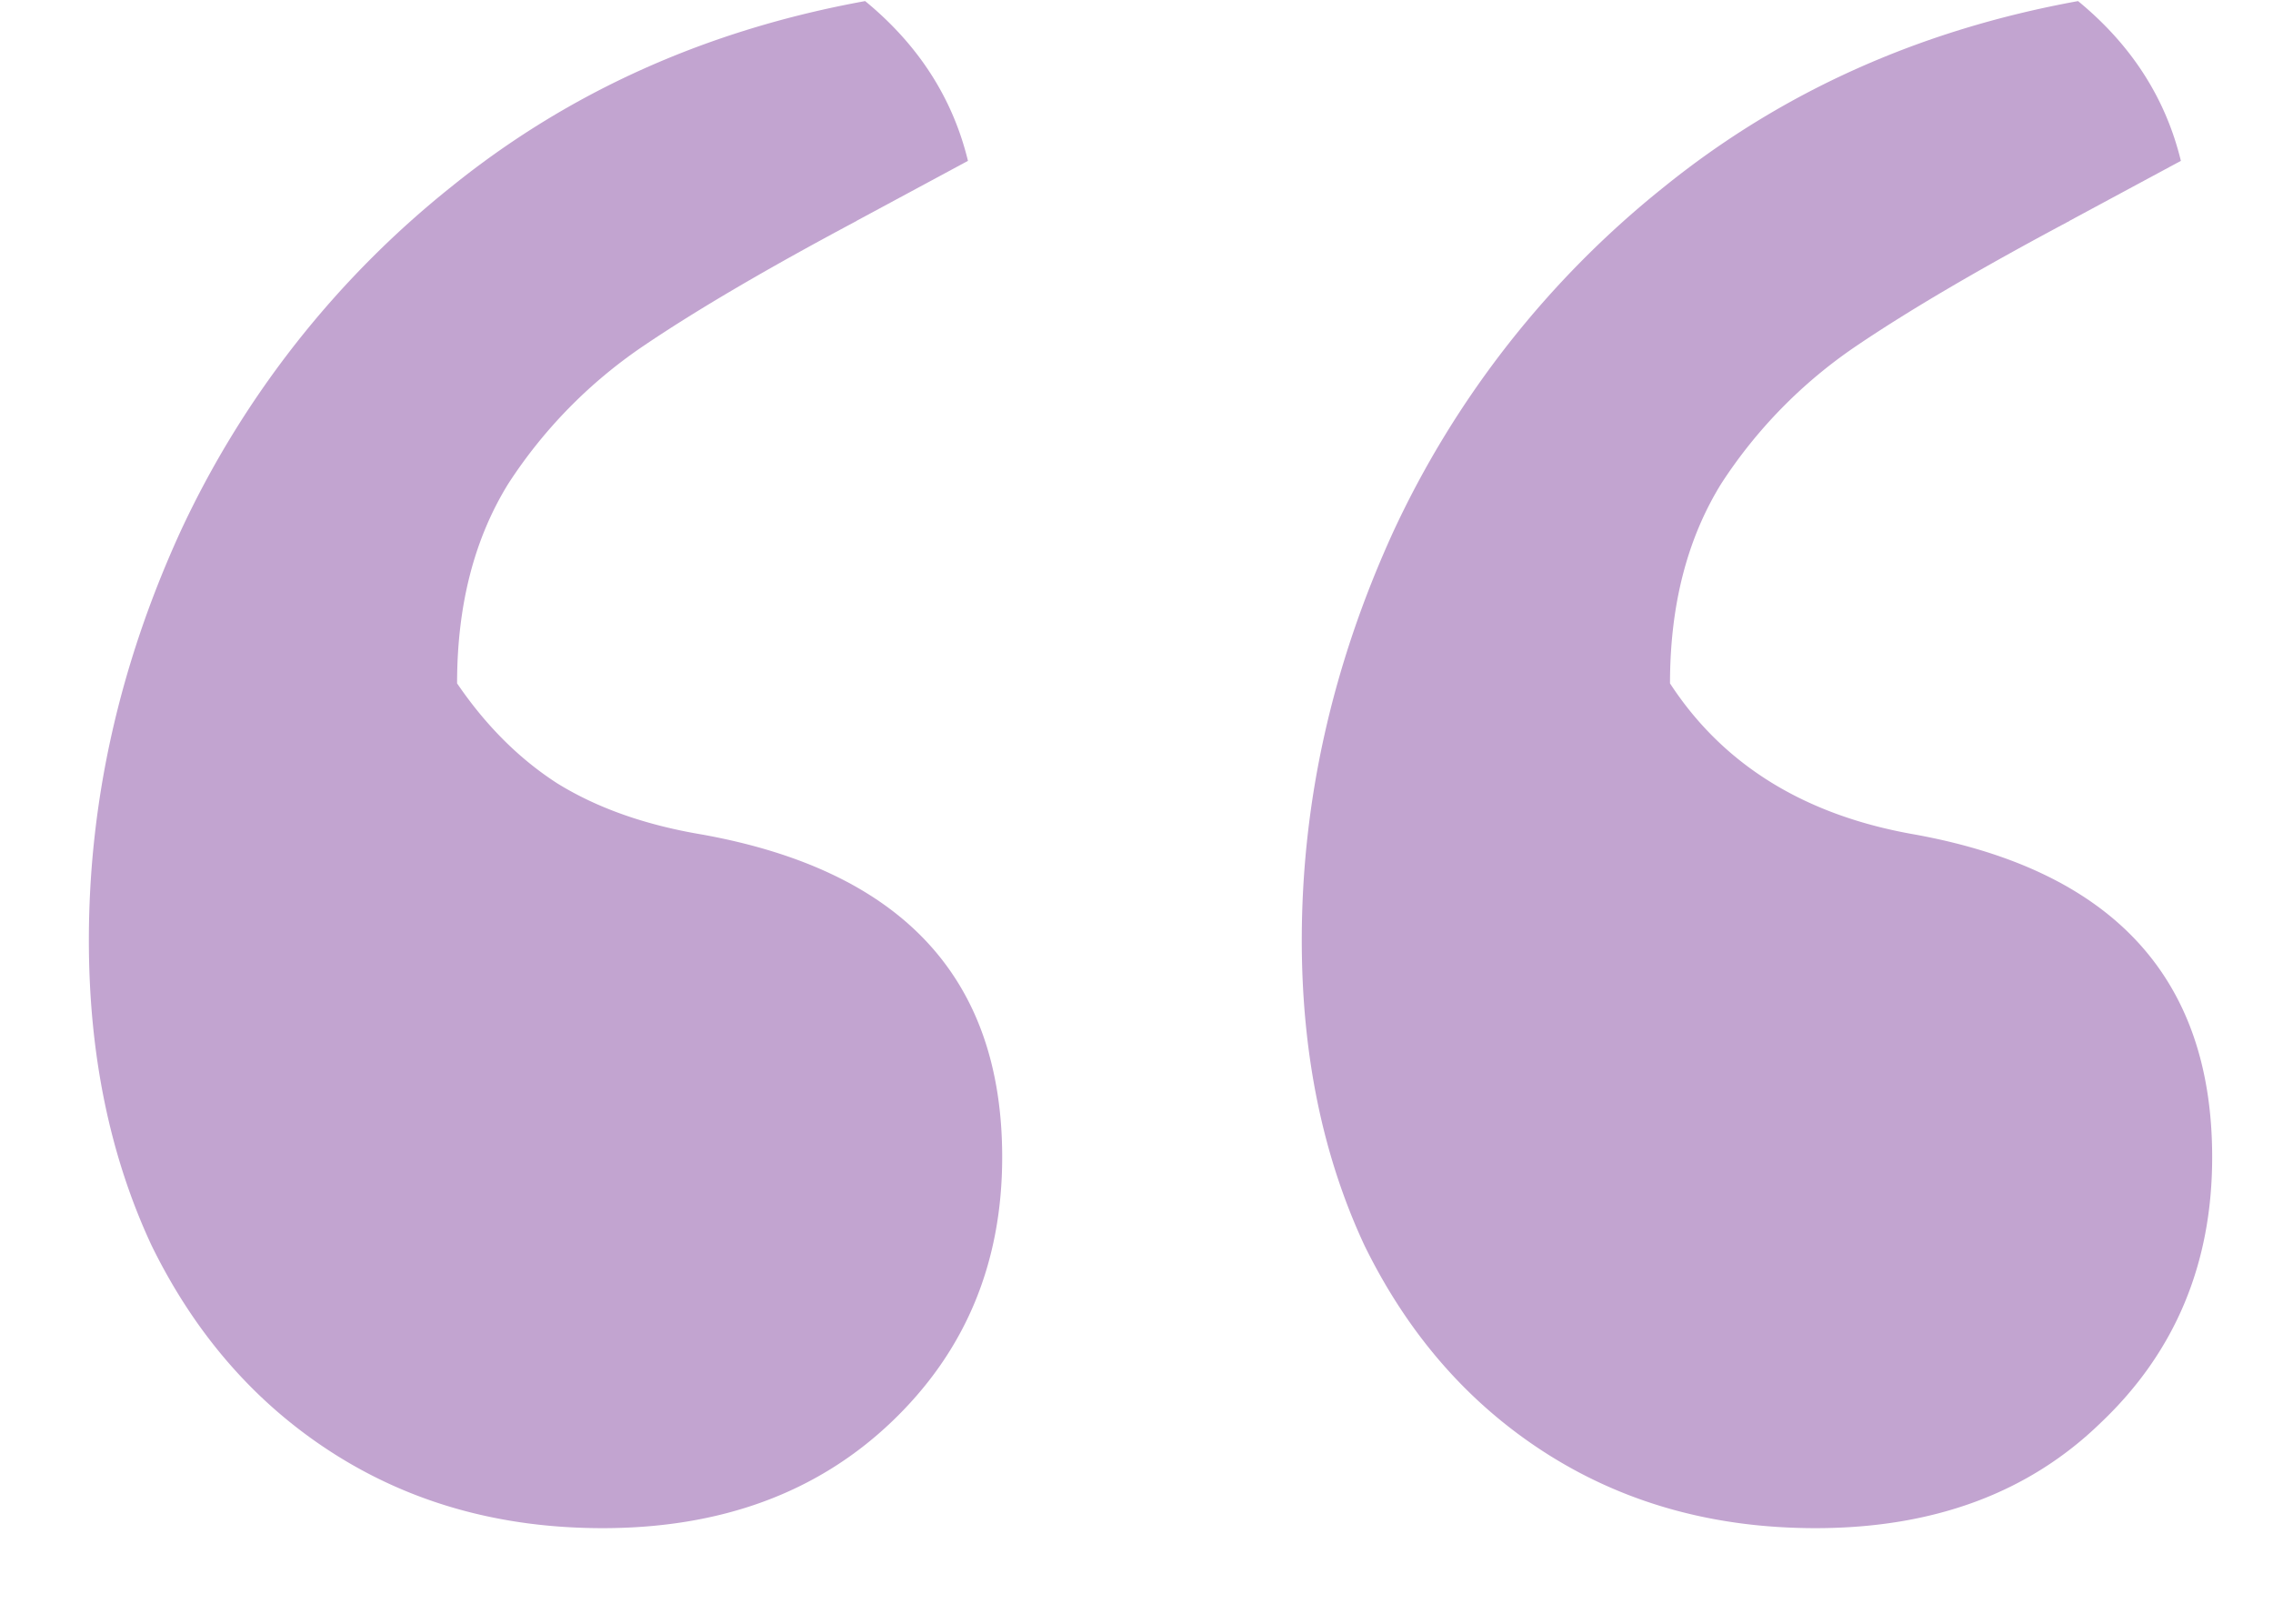 <svg xmlns="http://www.w3.org/2000/svg" width="21" height="15" fill="none"><path fill="#C2A4D0" d="M7.914 2.041c-.826.44-1.485.826-1.977 1.16a4.475 4.475 0 0 0-1.24 1.266c-.316.51-.474 1.125-.474 1.846.263.386.57.694.923.922.369.229.817.387 1.344.475 1.846.334 2.769 1.327 2.769 2.98 0 .984-.343 1.801-1.029 2.452-.685.65-1.573.975-2.663.975-.931 0-1.757-.228-2.478-.685-.72-.457-1.283-1.099-1.688-1.925-.386-.826-.58-1.767-.58-2.821 0-1.284.282-2.54.844-3.771a8.838 8.838 0 0 1 2.505-3.19C5.26.845 6.534.275 7.993.01c.492.404.809.896.95 1.476l-1.029.554Zm11.206 0c-.826.44-1.485.826-1.977 1.16a4.476 4.476 0 0 0-1.24 1.266c-.316.51-.474 1.125-.474 1.846.492.755 1.248 1.221 2.267 1.397 1.828.334 2.742 1.327 2.742 2.98 0 .984-.342 1.801-1.028 2.452-.668.65-1.547.975-2.637.975-.931 0-1.757-.228-2.478-.685-.72-.457-1.283-1.099-1.688-1.925-.386-.826-.58-1.767-.58-2.821 0-1.284.282-2.54.844-3.771a8.838 8.838 0 0 1 2.505-3.19C16.466.845 17.74.275 19.199.01c.492.404.809.896.95 1.476l-1.029.554Z"/></svg>
